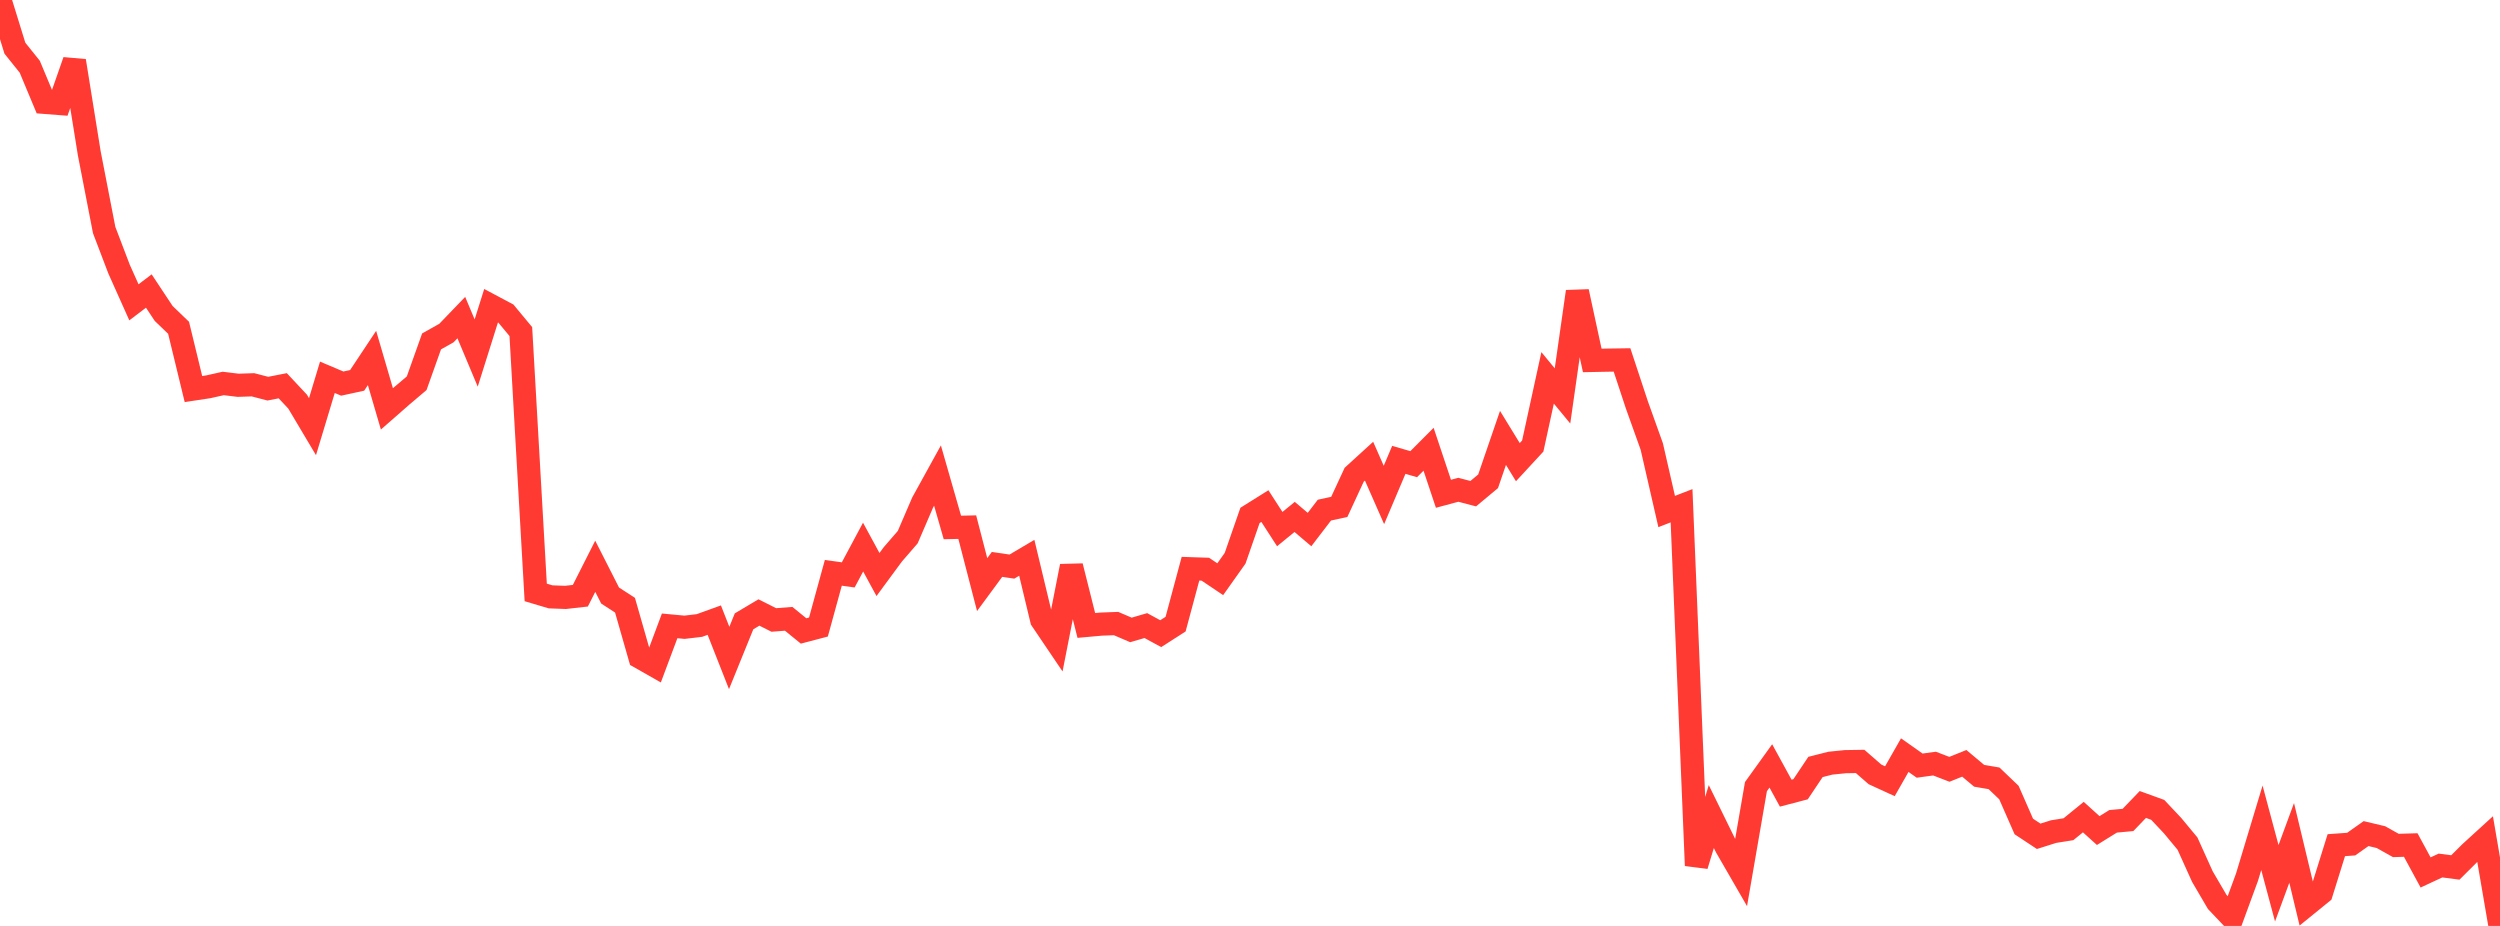 <?xml version="1.0" standalone="no"?>
<!DOCTYPE svg PUBLIC "-//W3C//DTD SVG 1.1//EN" "http://www.w3.org/Graphics/SVG/1.1/DTD/svg11.dtd">

<svg width="135" height="50" viewBox="0 0 135 50" preserveAspectRatio="none" 
  xmlns="http://www.w3.org/2000/svg"
  xmlns:xlink="http://www.w3.org/1999/xlink">


<polyline points="0.0, 0.0 0.804, 2.602 1.607, 3.603 2.411, 5.528 3.214, 5.59 4.018, 3.289 4.821, 8.281 5.625, 12.423 6.429, 14.532 7.232, 16.326 8.036, 15.715 8.839, 16.927 9.643, 17.7 10.446, 21.009 11.25, 20.887 12.054, 20.707 12.857, 20.805 13.661, 20.779 14.464, 20.988 15.268, 20.83 16.071, 21.688 16.875, 23.04 17.679, 20.374 18.482, 20.714 19.286, 20.54 20.089, 19.33 20.893, 22.08 21.696, 21.377 22.5, 20.695 23.304, 18.437 24.107, 17.985 24.911, 17.15 25.714, 19.064 26.518, 16.51 27.321, 16.937 28.125, 17.905 28.929, 31.991 29.732, 32.23 30.536, 32.26 31.339, 32.169 32.143, 30.579 32.946, 32.159 33.75, 32.68 34.554, 35.49 35.357, 35.947 36.161, 33.797 36.964, 33.872 37.768, 33.777 38.571, 33.487 39.375, 35.531 40.179, 33.552 40.982, 33.074 41.786, 33.478 42.589, 33.416 43.393, 34.071 44.196, 33.86 45.0, 30.932 45.804, 31.045 46.607, 29.543 47.411, 31.024 48.214, 29.934 49.018, 29.005 49.821, 27.139 50.625, 25.68 51.429, 28.483 52.232, 28.465 53.036, 31.569 53.839, 30.478 54.643, 30.596 55.446, 30.121 56.25, 33.473 57.054, 34.663 57.857, 30.573 58.661, 33.774 59.464, 33.702 60.268, 33.672 61.071, 34.016 61.875, 33.781 62.679, 34.218 63.482, 33.703 64.286, 30.711 65.089, 30.737 65.893, 31.278 66.696, 30.146 67.5, 27.832 68.304, 27.329 69.107, 28.571 69.911, 27.914 70.714, 28.596 71.518, 27.547 72.321, 27.373 73.125, 25.637 73.929, 24.904 74.732, 26.729 75.536, 24.832 76.339, 25.066 77.143, 24.26 77.946, 26.664 78.75, 26.448 79.554, 26.659 80.357, 25.99 81.161, 23.646 81.964, 24.957 82.768, 24.087 83.571, 20.405 84.375, 21.38 85.179, 15.747 85.982, 19.464 86.786, 19.448 87.589, 19.436 88.393, 21.869 89.196, 24.112 90.0, 27.622 90.804, 27.31 91.607, 46.74 92.411, 44.094 93.214, 45.731 94.018, 47.124 94.821, 42.478 95.625, 41.36 96.429, 42.83 97.232, 42.619 98.036, 41.416 98.839, 41.212 99.643, 41.13 100.446, 41.117 101.25, 41.817 102.054, 42.186 102.857, 40.777 103.661, 41.344 104.464, 41.234 105.268, 41.543 106.071, 41.22 106.875, 41.893 107.679, 42.03 108.482, 42.799 109.286, 44.63 110.089, 45.16 110.893, 44.906 111.696, 44.778 112.5, 44.124 113.304, 44.85 114.107, 44.352 114.911, 44.277 115.714, 43.442 116.518, 43.733 117.321, 44.586 118.125, 45.555 118.929, 47.336 119.732, 48.708 120.536, 49.554 121.339, 47.365 122.143, 44.701 122.946, 47.697 123.75, 45.515 124.554, 48.869 125.357, 48.216 126.161, 45.639 126.964, 45.582 127.768, 45.014 128.571, 45.205 129.375, 45.655 130.179, 45.631 130.982, 47.112 131.786, 46.738 132.589, 46.843 133.393, 46.043 134.196, 45.31 135.0, 50.0" fill="none" stroke="#ff3a33" stroke-width="1.25"/>

</svg>